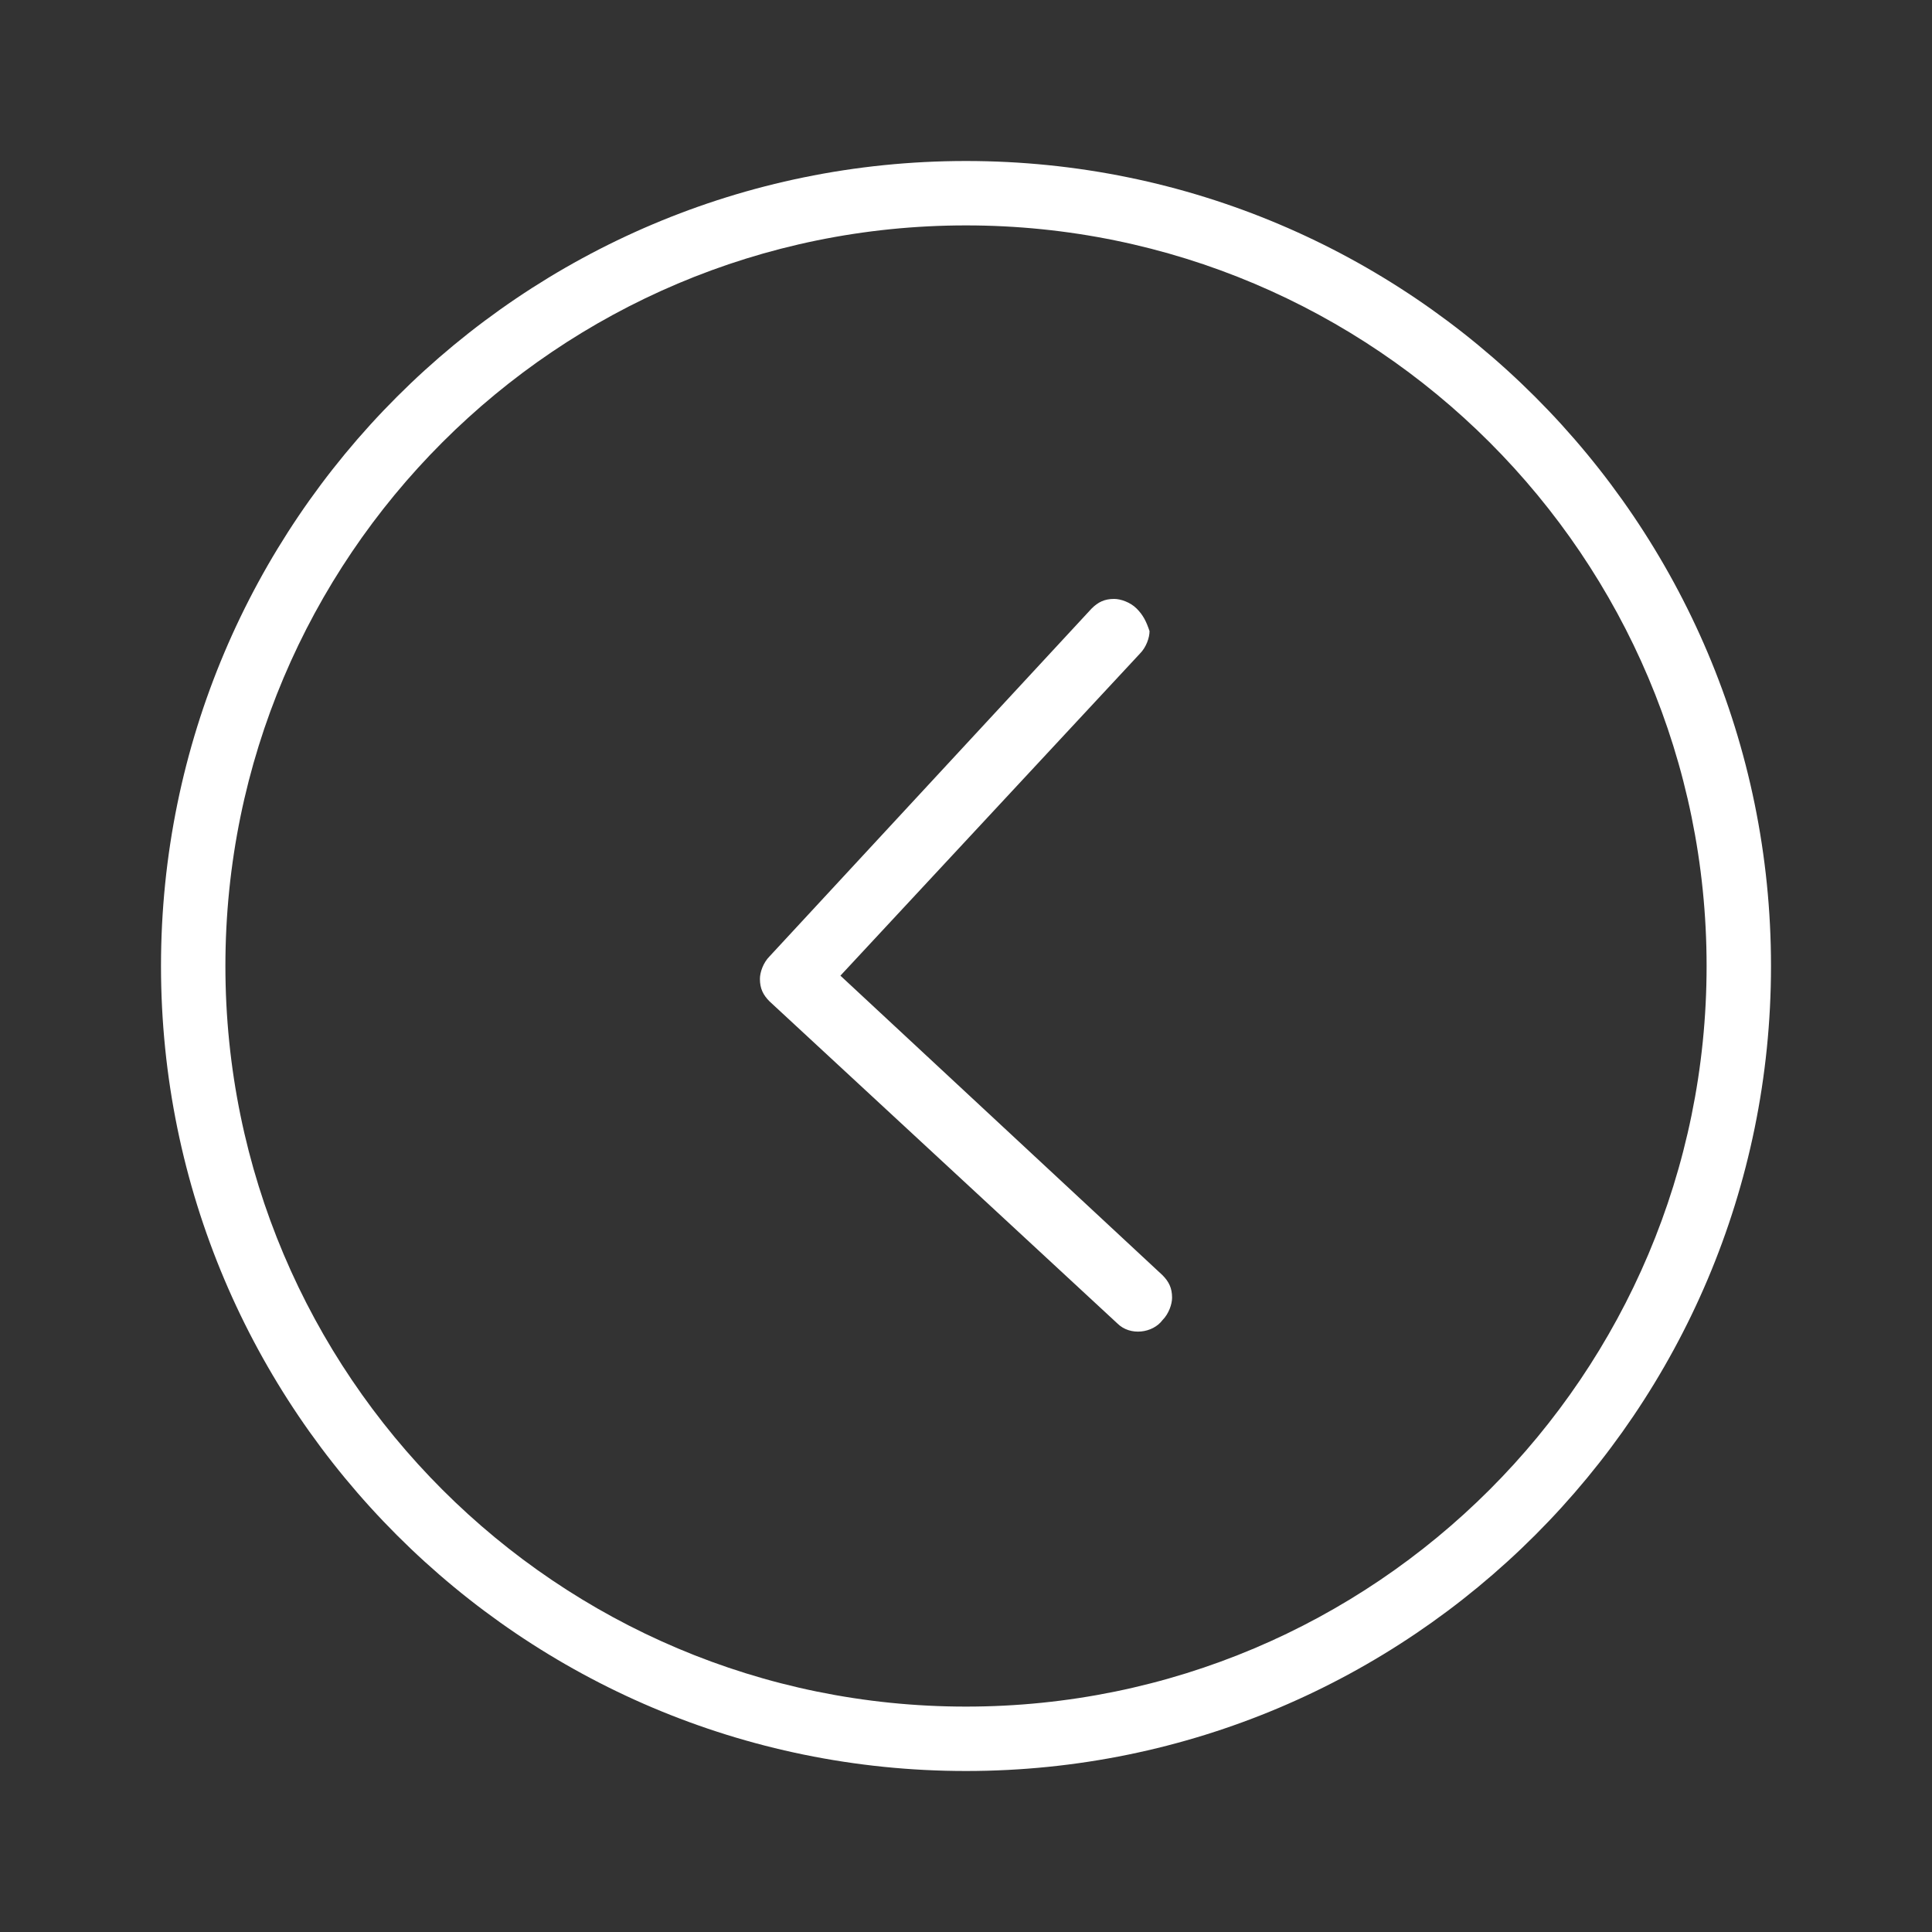 <?xml version="1.0" encoding="utf-8"?>
<!-- Generator: Adobe Illustrator 22.0.1, SVG Export Plug-In . SVG Version: 6.00 Build 0)  -->
<svg version="1.1" id="Capa_1" xmlns="http://www.w3.org/2000/svg" xmlns:xlink="http://www.w3.org/1999/xlink" x="0px" y="0px"
	 viewBox="0 0 60 60" style="enable-background:new 0 0 60 60;" xml:space="preserve">
<rect x="0" y="0" width="60" height="60" fill="#333333" stroke="none"/>
<style type="text/css">
	.st0{fill:#FFFFFF;}
</style>
<g>
	<path class="st0" d="M30,5C16.2,5,5,16.2,5,30s11.2,25,25,25c13.8,0,25-11.2,25-25S43.8,5,30,5z M30,53C17.3,53,7,42.7,7,30
		S17.3,7,30,7c12.7,0,23,10.3,23,23S42.7,53,30,53z"/>
	<path class="st0" d="M35.3,18.9c-0.2-0.2-0.5-0.3-0.7-0.3c-0.3,0-0.5,0.1-0.7,0.3l-10,10.8c-0.2,0.2-0.3,0.5-0.3,0.7
		c0,0.3,0.1,0.5,0.3,0.7l10.8,10c0.4,0.4,1.1,0.3,1.4-0.1c0.2-0.2,0.3-0.5,0.3-0.7c0-0.3-0.1-0.5-0.3-0.7l-10-9.3l9.3-10
		c0.2-0.2,0.3-0.5,0.3-0.7C35.6,19.3,35.5,19.1,35.3,18.9L35.3,18.9z"/>
</g>
</svg>

